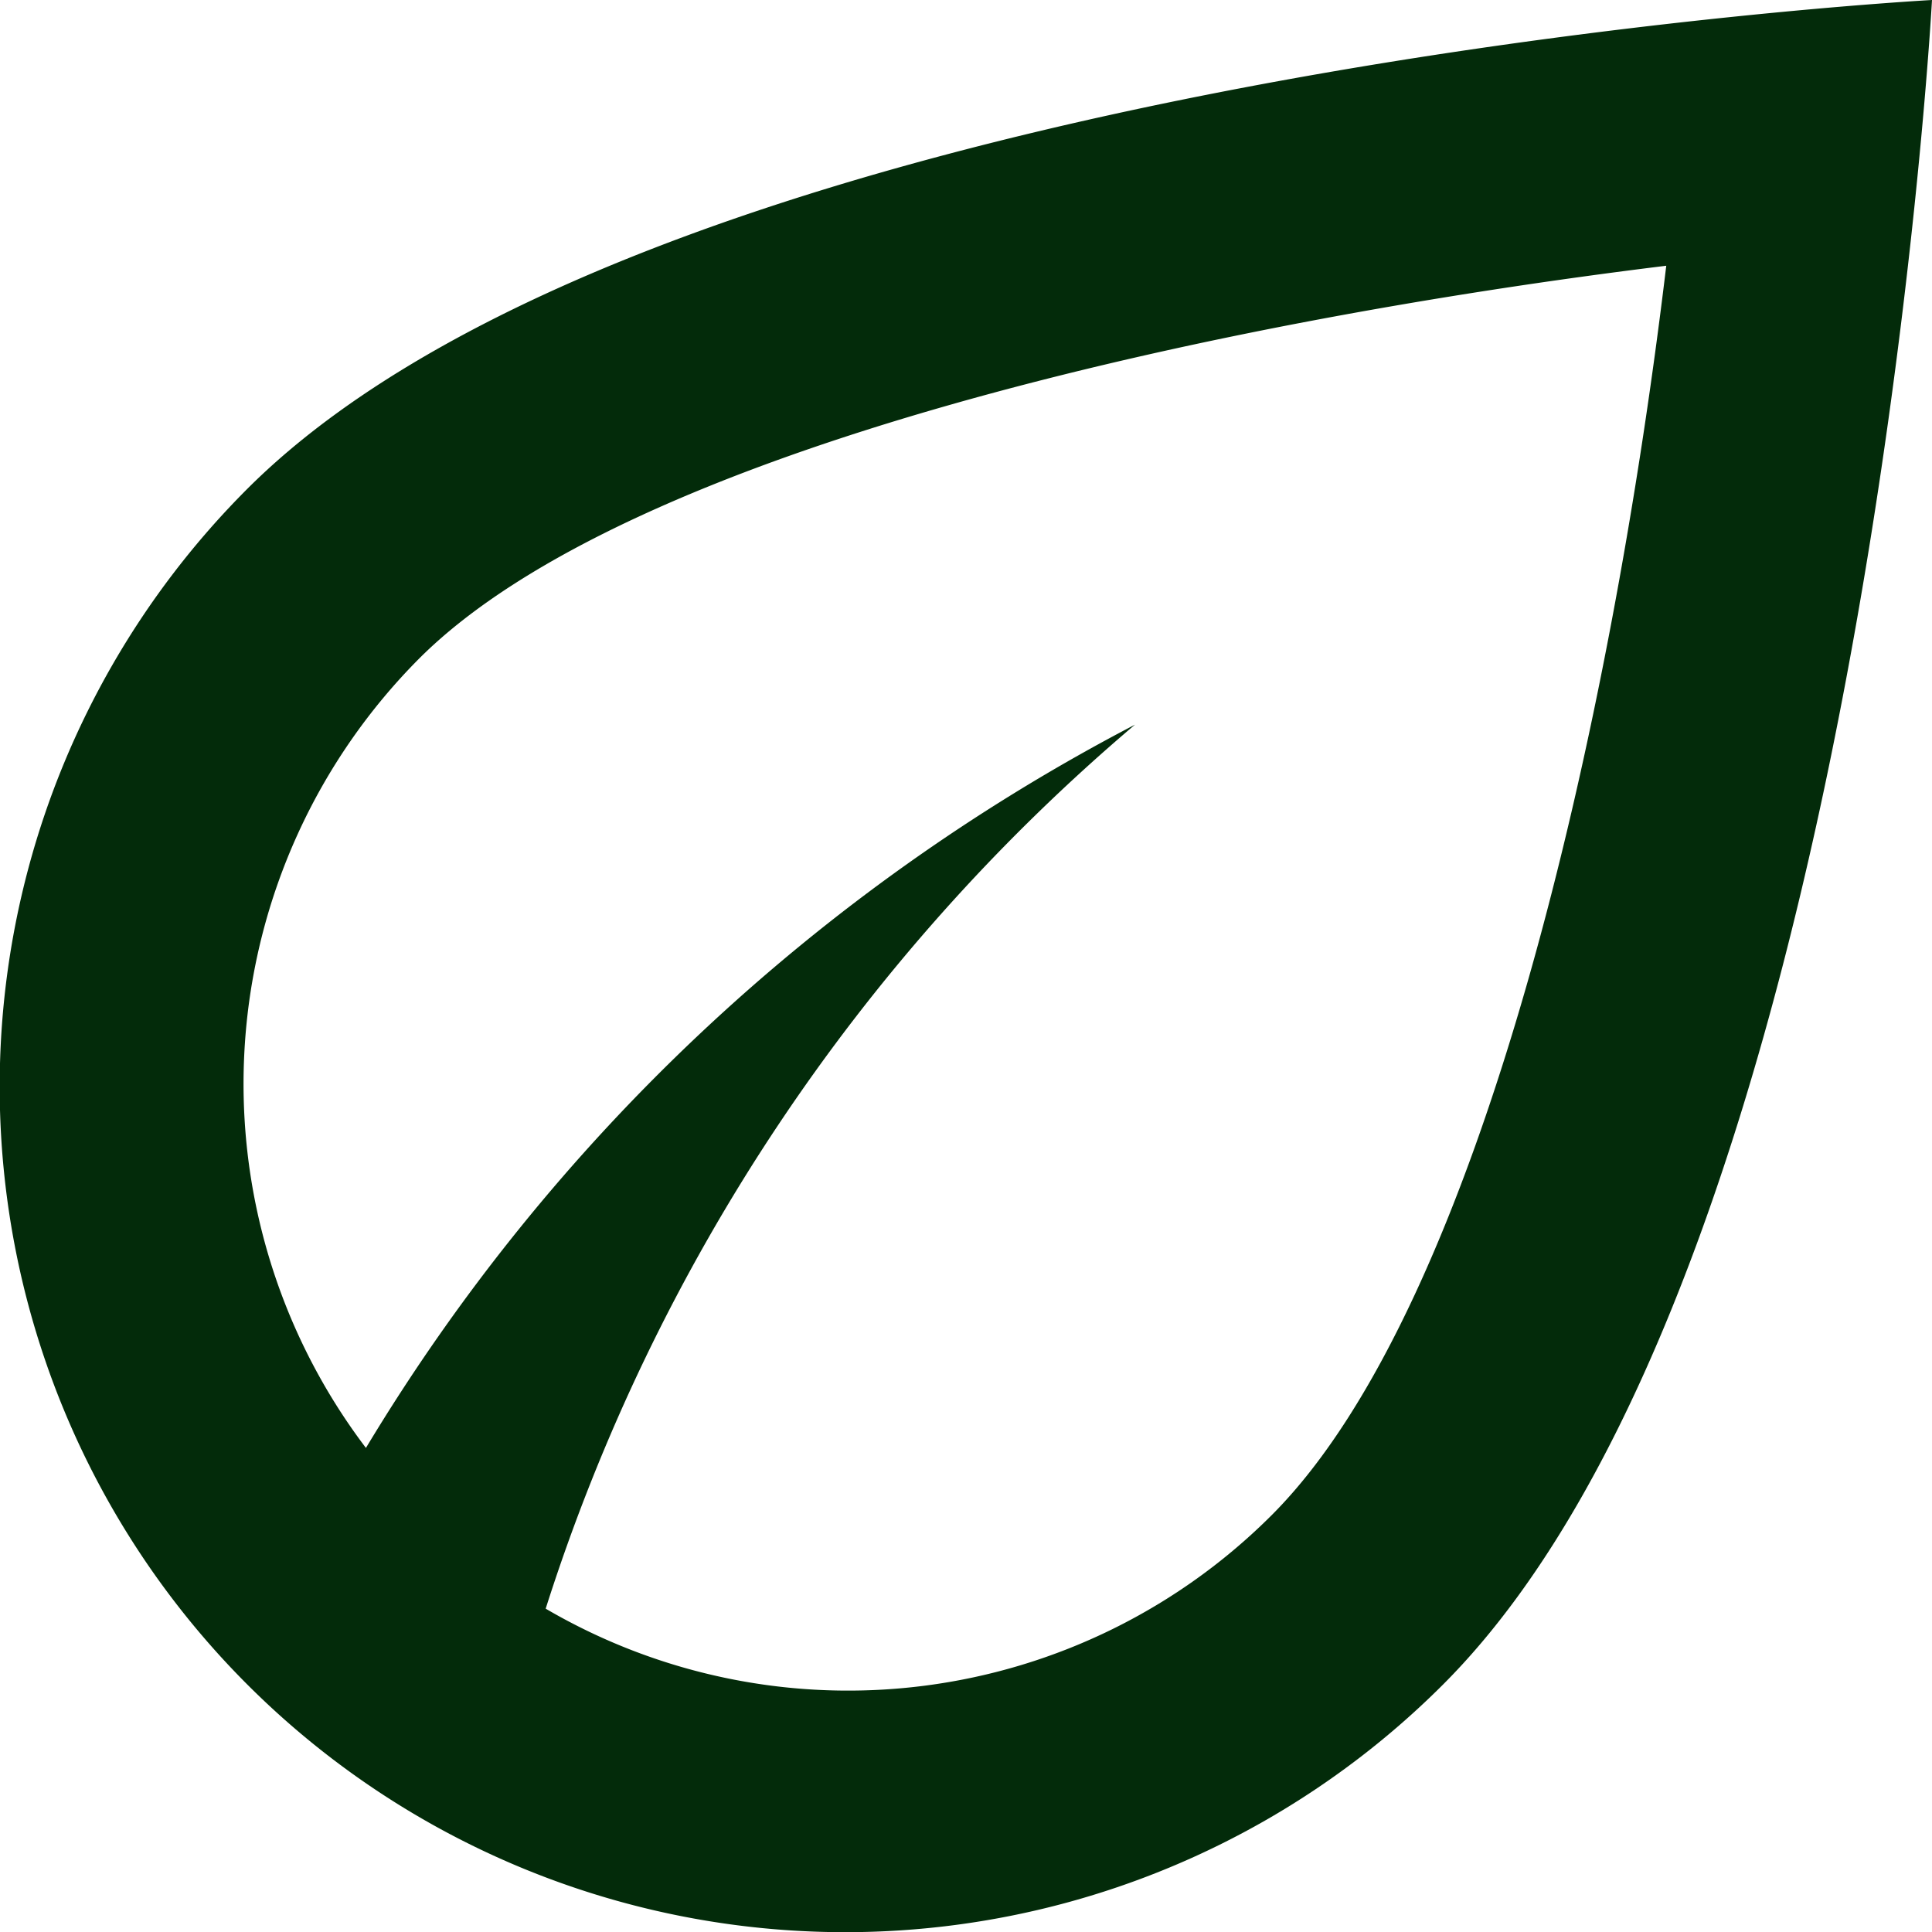 <svg xmlns="http://www.w3.org/2000/svg" viewBox="0 0 72.12 72.13"><defs><style>.cls-1{fill:#032b0a;}</style></defs><g id="Layer_2" data-name="Layer 2"><g id="Layer_1-2" data-name="Layer 1"><path class="cls-1" d="M9.23,18.25A31.56,31.56,0,1,0,53.87,62.88C69.55,47.2,72.12,0,72.12,0S24.92,2.57,9.23,18.25ZM47.5,56.53a22.36,22.36,0,0,1-27.13,3.52,71.79,71.79,0,0,1,22-33,72.71,72.71,0,0,0-28.71,27,22.5,22.5,0,0,1,2-29.48C23.48,16.77,45.25,12,62.2,9.92,60.17,26.87,55.35,48.64,47.5,56.53Z"/></g></g></svg>